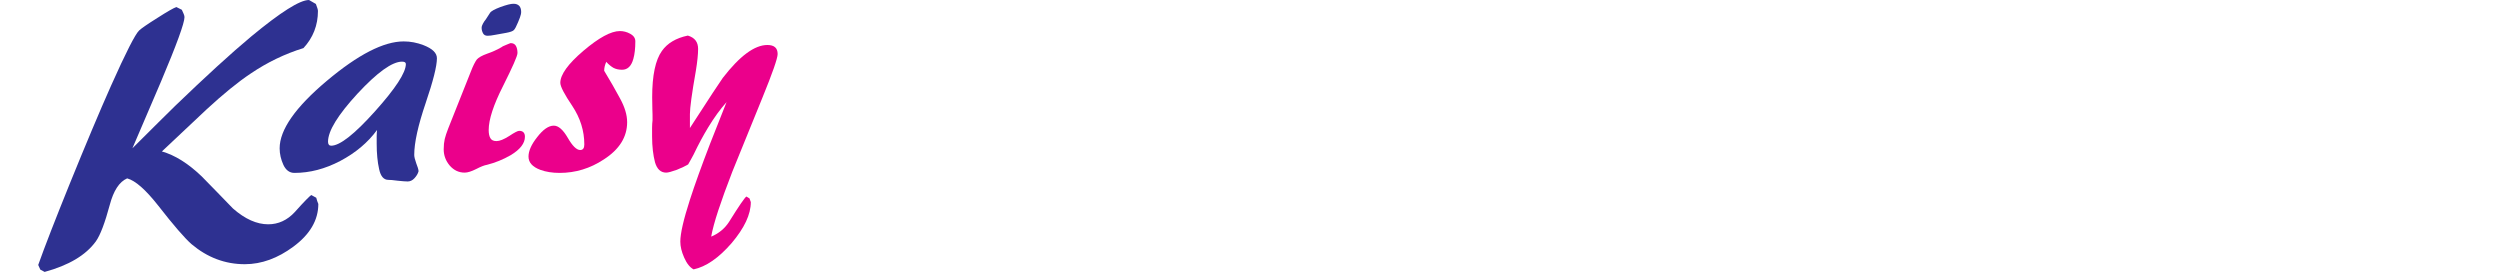 <?xml version="1.0" encoding="utf-8"?>
<!-- Generator: Adobe Illustrator 15.0.2, SVG Export Plug-In . SVG Version: 6.00 Build 0)  -->
<!DOCTYPE svg PUBLIC "-//W3C//DTD SVG 1.1//EN" "http://www.w3.org/Graphics/SVG/1.1/DTD/svg11.dtd">
<svg version="1.1" id="Layer_1" xmlns="http://www.w3.org/2000/svg" xmlns:xlink="http://www.w3.org/1999/xlink" x="0px" y="0px"
	 width="26.561px" height="2.938px" viewBox="0 0 26.561 2.938" enable-background="new 0 0 26.561 2.938" xml:space="preserve">
<path fill="#2E3191" d="M2.85,2.383c0.107,0,0.202-0.043,0.283-0.131c0.102-0.115,0.161-0.172,0.174-0.18l0.053,0.029
	c0.005,0.023,0.014,0.045,0.022,0.066c0,0.172-0.089,0.324-0.267,0.455C2.952,2.742,2.781,2.807,2.601,2.807
	c-0.21,0-0.399-0.072-0.566-0.213c-0.072-0.063-0.19-0.199-0.356-0.412c-0.131-0.166-0.24-0.263-0.328-0.287
	C1.266,1.932,1.206,2.028,1.167,2.174C1.115,2.367,1.066,2.498,1.018,2.565C0.912,2.711,0.731,2.819,0.474,2.889L0.428,2.864
	L0.406,2.815c0.07-0.197,0.18-0.479,0.329-0.848C0.91,1.536,1.058,1.184,1.18,0.91c0.157-0.352,0.257-0.547,0.298-0.586
	C1.501,0.302,1.566,0.257,1.673,0.19c0.106-0.068,0.173-0.106,0.201-0.115l0.058,0.029C1.94,0.12,1.947,0.136,1.952,0.149
	c0.006,0.013,0.008,0.026,0.008,0.034c0,0.061-0.083,0.29-0.25,0.685C1.608,1.104,1.508,1.34,1.407,1.575
	c0.217-0.217,0.369-0.366,0.454-0.45c0.319-0.307,0.588-0.554,0.81-0.739C2.982,0.129,3.185,0,3.283,0l0.073,0.042
	C3.37,0.078,3.378,0.103,3.378,0.116c0,0.152-0.052,0.285-0.154,0.395c-0.197,0.061-0.384,0.151-0.56,0.27
	C2.527,0.872,2.371,1,2.194,1.163C2.035,1.313,1.878,1.461,1.72,1.609c0.138,0.039,0.279,0.127,0.423,0.265
	C2.255,1.989,2.365,2.1,2.475,2.215C2.604,2.328,2.728,2.383,2.85,2.383"/>
<path fill="#2E3191" d="M3.128,1.837c-0.051,0-0.09-0.028-0.117-0.085c-0.026-0.057-0.04-0.116-0.04-0.176
	c0-0.197,0.167-0.436,0.5-0.716c0.334-0.281,0.606-0.42,0.818-0.42c0.071,0,0.141,0.013,0.211,0.04
	c0.095,0.037,0.142,0.083,0.142,0.139c0,0.083-0.04,0.242-0.12,0.477c-0.08,0.236-0.121,0.419-0.121,0.55
	c0,0.021,0.008,0.051,0.021,0.088C4.437,1.772,4.446,1.8,4.447,1.819C4.44,1.846,4.425,1.87,4.403,1.894
	C4.382,1.917,4.357,1.928,4.331,1.928c-0.022,0-0.058-0.003-0.106-0.008C4.176,1.913,4.143,1.911,4.126,1.911
	c-0.049,0-0.082-0.038-0.098-0.114c-0.017-0.075-0.026-0.165-0.026-0.27v-0.08c0-0.024,0.002-0.046,0.004-0.066
	C3.907,1.516,3.776,1.625,3.615,1.71C3.453,1.795,3.291,1.837,3.128,1.837 M3.485,1.506c0,0.027,0.012,0.042,0.033,0.042
	c0.093,0,0.248-0.122,0.466-0.365c0.218-0.243,0.328-0.411,0.328-0.503c0-0.017-0.014-0.025-0.041-0.025
	c-0.104,0-0.262,0.113-0.472,0.339C3.59,1.221,3.485,1.391,3.485,1.506"/>
<path fill="#EB008B" d="M5.498,0.563c0,0.032-0.052,0.148-0.153,0.35C5.243,1.114,5.192,1.27,5.192,1.382
	c0,0.037,0.006,0.066,0.018,0.086c0.012,0.021,0.033,0.031,0.065,0.031c0.034,0,0.078-0.018,0.135-0.054
	C5.467,1.407,5.501,1.39,5.516,1.39c0.04,0,0.061,0.021,0.061,0.063c0,0.069-0.05,0.135-0.152,0.196
	c-0.08,0.046-0.164,0.08-0.251,0.102C5.148,1.755,5.109,1.77,5.059,1.796c-0.05,0.025-0.09,0.038-0.122,0.038
	c-0.063,0-0.115-0.025-0.159-0.075c-0.042-0.05-0.064-0.107-0.064-0.173c0-0.042,0.004-0.078,0.011-0.109
	c0.008-0.032,0.02-0.069,0.037-0.112l0.241-0.606c0.024-0.063,0.046-0.104,0.063-0.127C5.084,0.611,5.121,0.59,5.177,0.57
	c0.056-0.019,0.105-0.042,0.15-0.068c0.004-0.005,0.021-0.014,0.05-0.025c0.029-0.012,0.045-0.019,0.048-0.019
	c0.026,0,0.045,0.01,0.056,0.029S5.498,0.532,5.498,0.563"/>
<path fill="#EB008B" d="M6.419,0.752c0.063,0.104,0.12,0.203,0.168,0.293c0.05,0.091,0.076,0.175,0.076,0.253
	c0,0.158-0.083,0.29-0.248,0.396C6.27,1.79,6.113,1.837,5.946,1.837c-0.078,0-0.146-0.011-0.204-0.032
	C5.656,1.773,5.615,1.726,5.615,1.663c0-0.058,0.03-0.128,0.093-0.207c0.062-0.08,0.12-0.121,0.176-0.121
	c0.049,0,0.098,0.043,0.148,0.129c0.05,0.087,0.094,0.13,0.133,0.13c0.029,0,0.043-0.021,0.043-0.059
	c0-0.145-0.043-0.281-0.127-0.408C5.996,1.001,5.953,0.919,5.953,0.88c0-0.087,0.082-0.201,0.245-0.34
	C6.363,0.4,6.492,0.33,6.586,0.33c0.037,0,0.074,0.009,0.11,0.029c0.036,0.02,0.054,0.046,0.054,0.08
	c0,0.075-0.007,0.137-0.021,0.186c-0.021,0.078-0.062,0.116-0.12,0.116c-0.036,0-0.066-0.007-0.091-0.02
	c-0.024-0.014-0.05-0.034-0.077-0.064C6.426,0.691,6.419,0.723,6.419,0.752"/>
<path fill="#EB008B" d="M7.93,2.088l0.033,0.02l0.014,0.039c0,0.131-0.068,0.275-0.204,0.436C7.635,2.742,7.5,2.834,7.369,2.862
	c-0.038-0.02-0.072-0.061-0.1-0.125c-0.028-0.063-0.041-0.119-0.041-0.17c0-0.086,0.034-0.234,0.102-0.445
	c0.051-0.158,0.122-0.356,0.215-0.597c0.058-0.146,0.116-0.292,0.174-0.44C7.651,1.161,7.587,1.25,7.526,1.35
	c-0.05,0.082-0.103,0.179-0.157,0.292C7.35,1.677,7.331,1.713,7.311,1.747c-0.026,0.016-0.066,0.035-0.12,0.057
	C7.137,1.823,7.1,1.834,7.078,1.834c-0.058,0-0.098-0.037-0.119-0.11C6.94,1.652,6.928,1.559,6.928,1.448v-0.09
	c0-0.03,0.002-0.056,0.005-0.081c0-0.039,0-0.078-0.002-0.119c-0.001-0.04-0.002-0.081-0.002-0.125c0-0.233,0.035-0.396,0.103-0.491
	c0.058-0.083,0.151-0.138,0.276-0.164c0.074,0.022,0.109,0.069,0.109,0.142c0,0.056-0.008,0.135-0.024,0.233
	C7.35,0.995,7.33,1.148,7.33,1.211v0.149c0.208-0.323,0.326-0.5,0.349-0.532c0.18-0.233,0.338-0.35,0.474-0.35
	c0.073,0,0.109,0.032,0.109,0.096c0,0.045-0.054,0.2-0.161,0.462c-0.106,0.262-0.213,0.524-0.32,0.787
	C7.658,2.141,7.581,2.371,7.556,2.514C7.635,2.481,7.698,2.43,7.744,2.36C7.851,2.188,7.913,2.098,7.93,2.088"/>
<path fill="#2E3191" d="M5.117,0.296c0-0.014,0.005-0.029,0.014-0.045S5.15,0.219,5.162,0.205l0.044-0.068
	c0.011-0.018,0.047-0.038,0.11-0.062C5.38,0.052,5.426,0.04,5.455,0.04c0.054,0,0.082,0.03,0.082,0.087
	c0,0.017-0.005,0.036-0.013,0.059c-0.009,0.023-0.016,0.04-0.02,0.05C5.486,0.28,5.471,0.308,5.46,0.319
	c-0.011,0.012-0.038,0.022-0.082,0.03C5.335,0.357,5.295,0.364,5.261,0.37C5.227,0.377,5.2,0.38,5.18,0.38
	c-0.023,0-0.039-0.009-0.048-0.026S5.117,0.318,5.117,0.296"/>
</svg>
